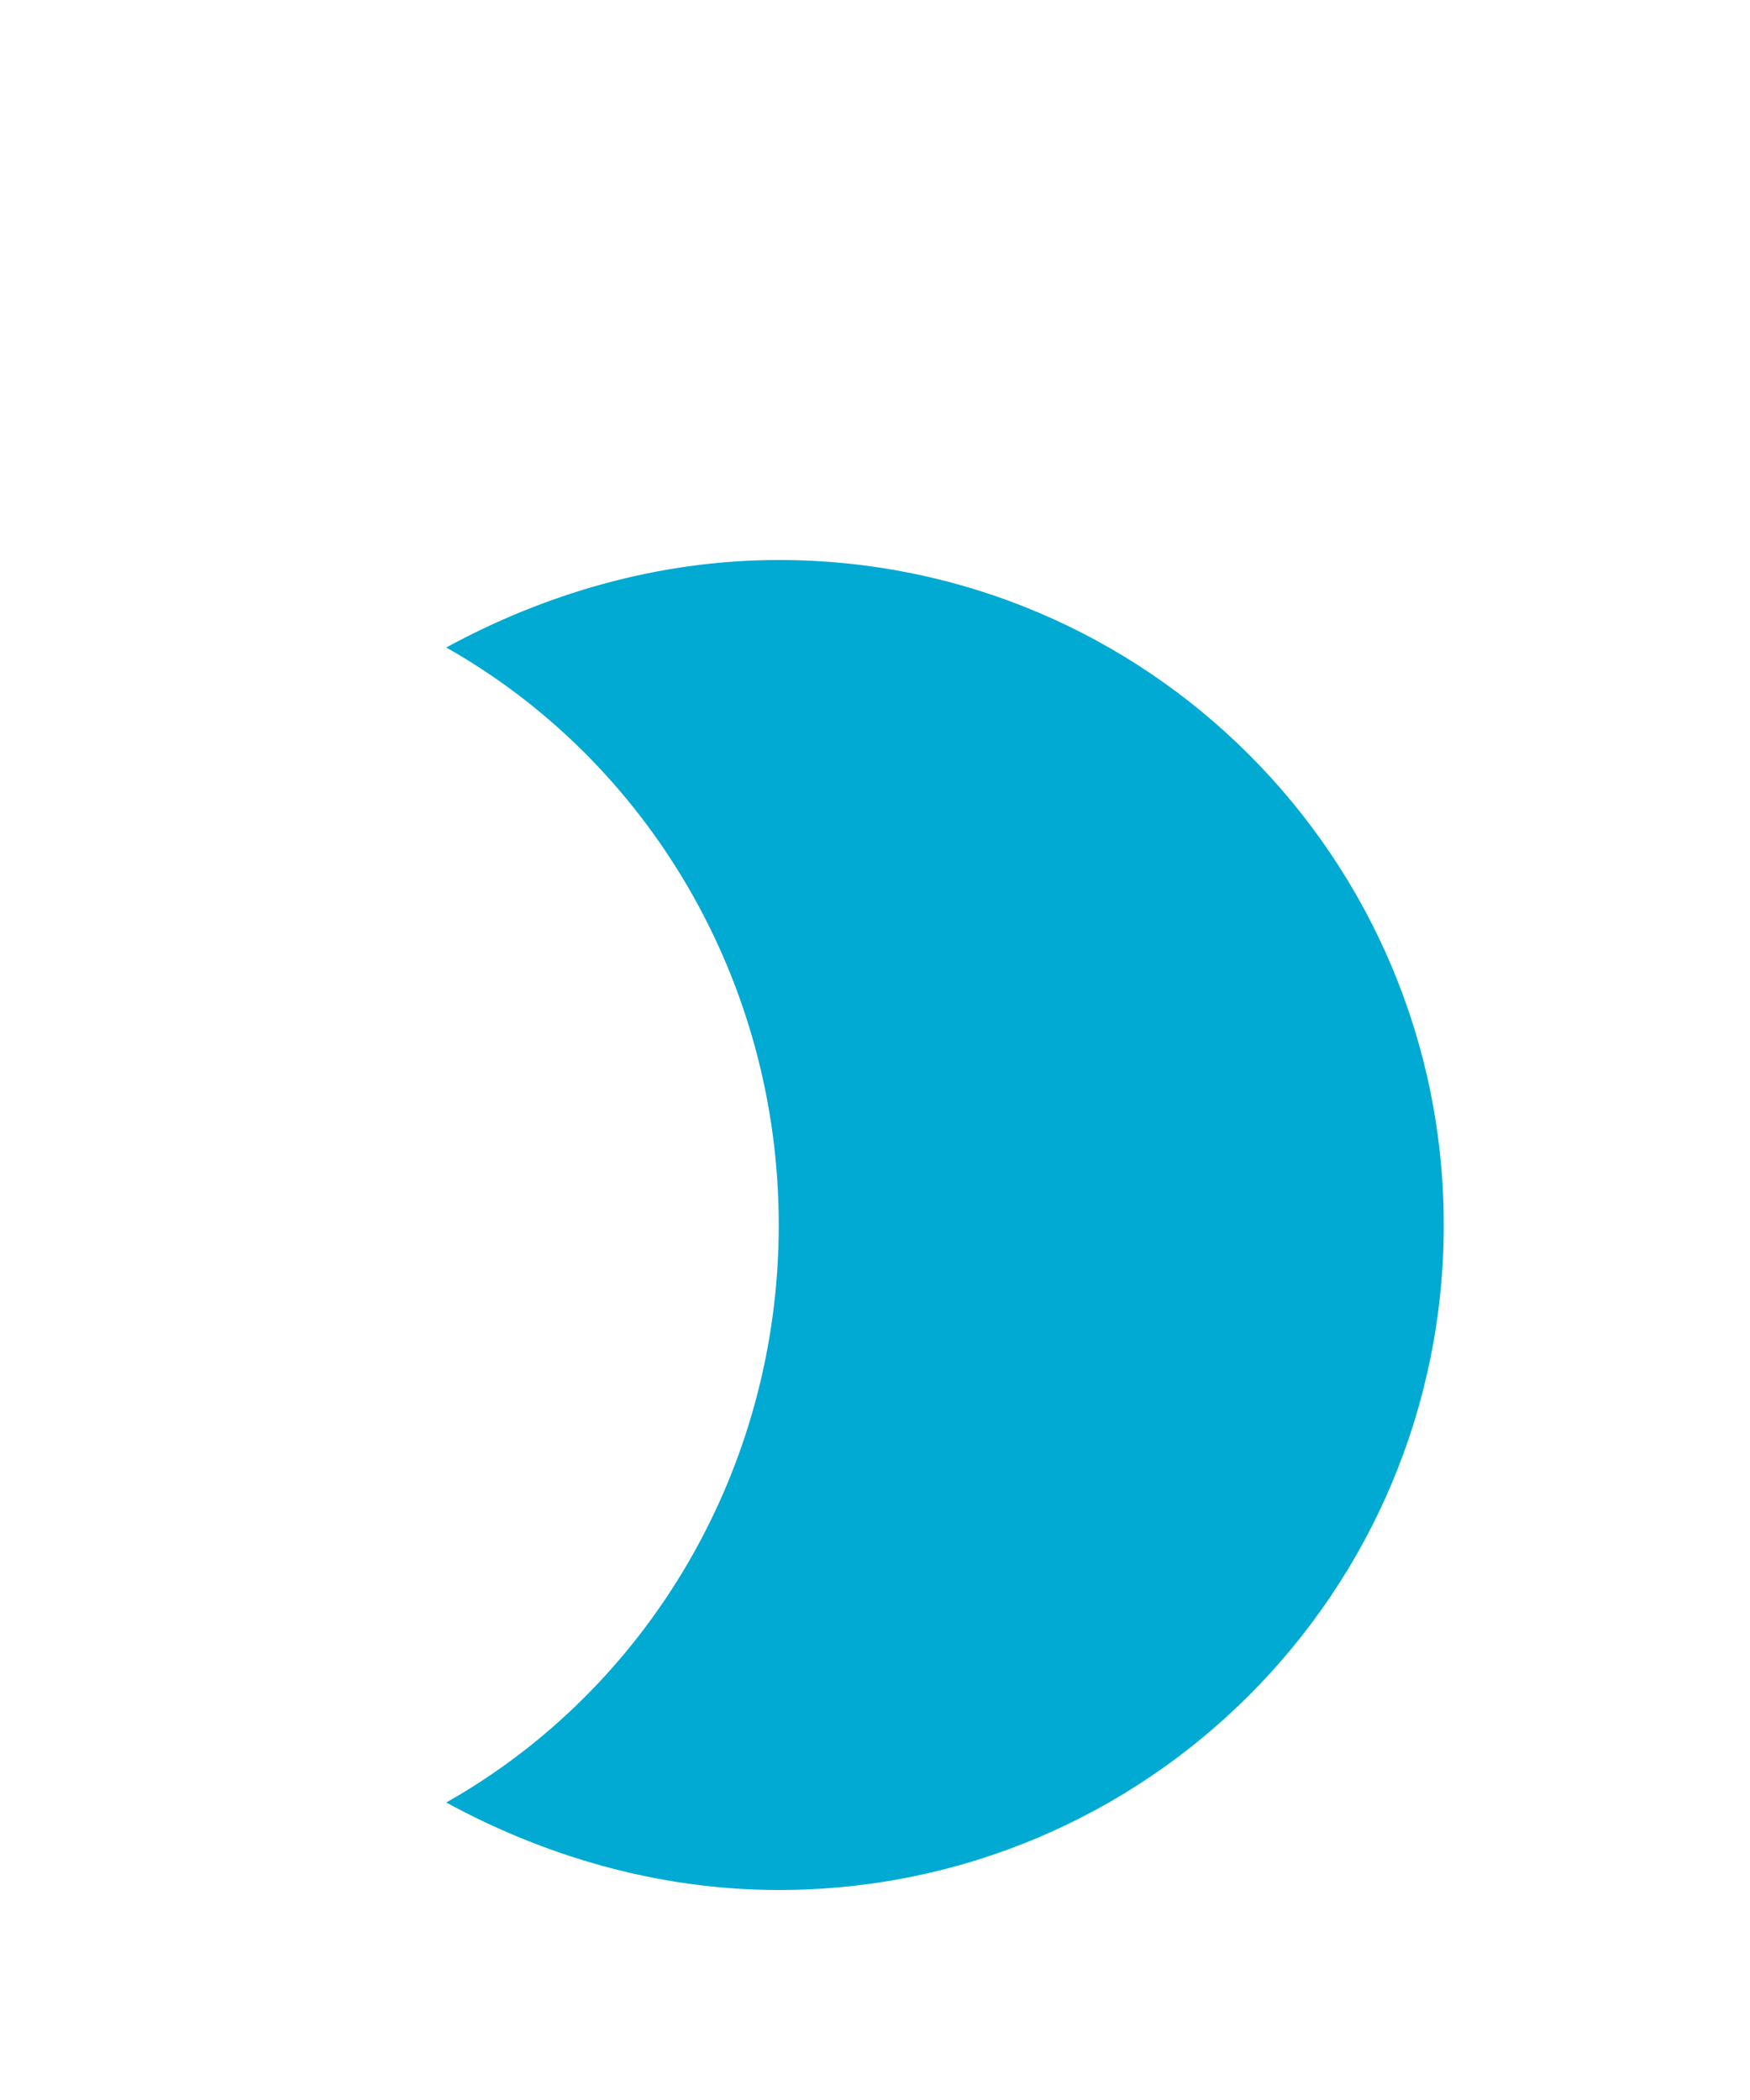 <?xml version="1.0" encoding="utf-8"?>
<!-- Generator: Adobe Illustrator 21.0.2, SVG Export Plug-In . SVG Version: 6.00 Build 0)  -->
<svg version="1.1" id="Ebene_1" xmlns="http://www.w3.org/2000/svg" xmlns:xlink="http://www.w3.org/1999/xlink" x="0px" y="0px"
	 viewBox="0 0 20 24" style="enable-background:new 0 0 20 24;" xml:space="preserve">
<style type="text/css">
	.st0{display:none;}
	.st1{display:inline;fill:#FFFFFF;}
	.st2{display:inline;fill:#3FD4C5;}
	.st3{fill:#00AAD2;}
</style>
<g id="alles_auf_weiß" class="st0">
	<rect x="-1128" y="-164" class="st1" width="1751" height="3676"/>
	<rect x="-1128" y="-226" class="st1" width="1751" height="3676"/>
	<rect x="-1128" y="-223" class="st1" width="1751" height="3676"/>
	<rect x="-1052" y="-2852" class="st1" width="1751" height="3676"/>
</g>
<g id="Markierung_benutzte_Icons" class="st0">
	<rect x="-13" y="-8" class="st2" width="46.7" height="46"/>
</g>
<g id="Konstrukt">
</g>
<g id="Logos">
	<path class="st3" d="M8.9,6.4c-1.4,0-2.7,0.4-3.8,1c2.3,1.3,3.8,3.8,3.8,6.6s-1.5,5.3-3.8,6.6c1.1,0.6,2.4,1,3.8,1
		c4.2,0,7.6-3.4,7.6-7.6S13.1,6.4,8.9,6.4z"/>
</g>
<g id="Ebene_1_1_">
</g>
<g id="Isolationsmodus">
</g>
</svg>
